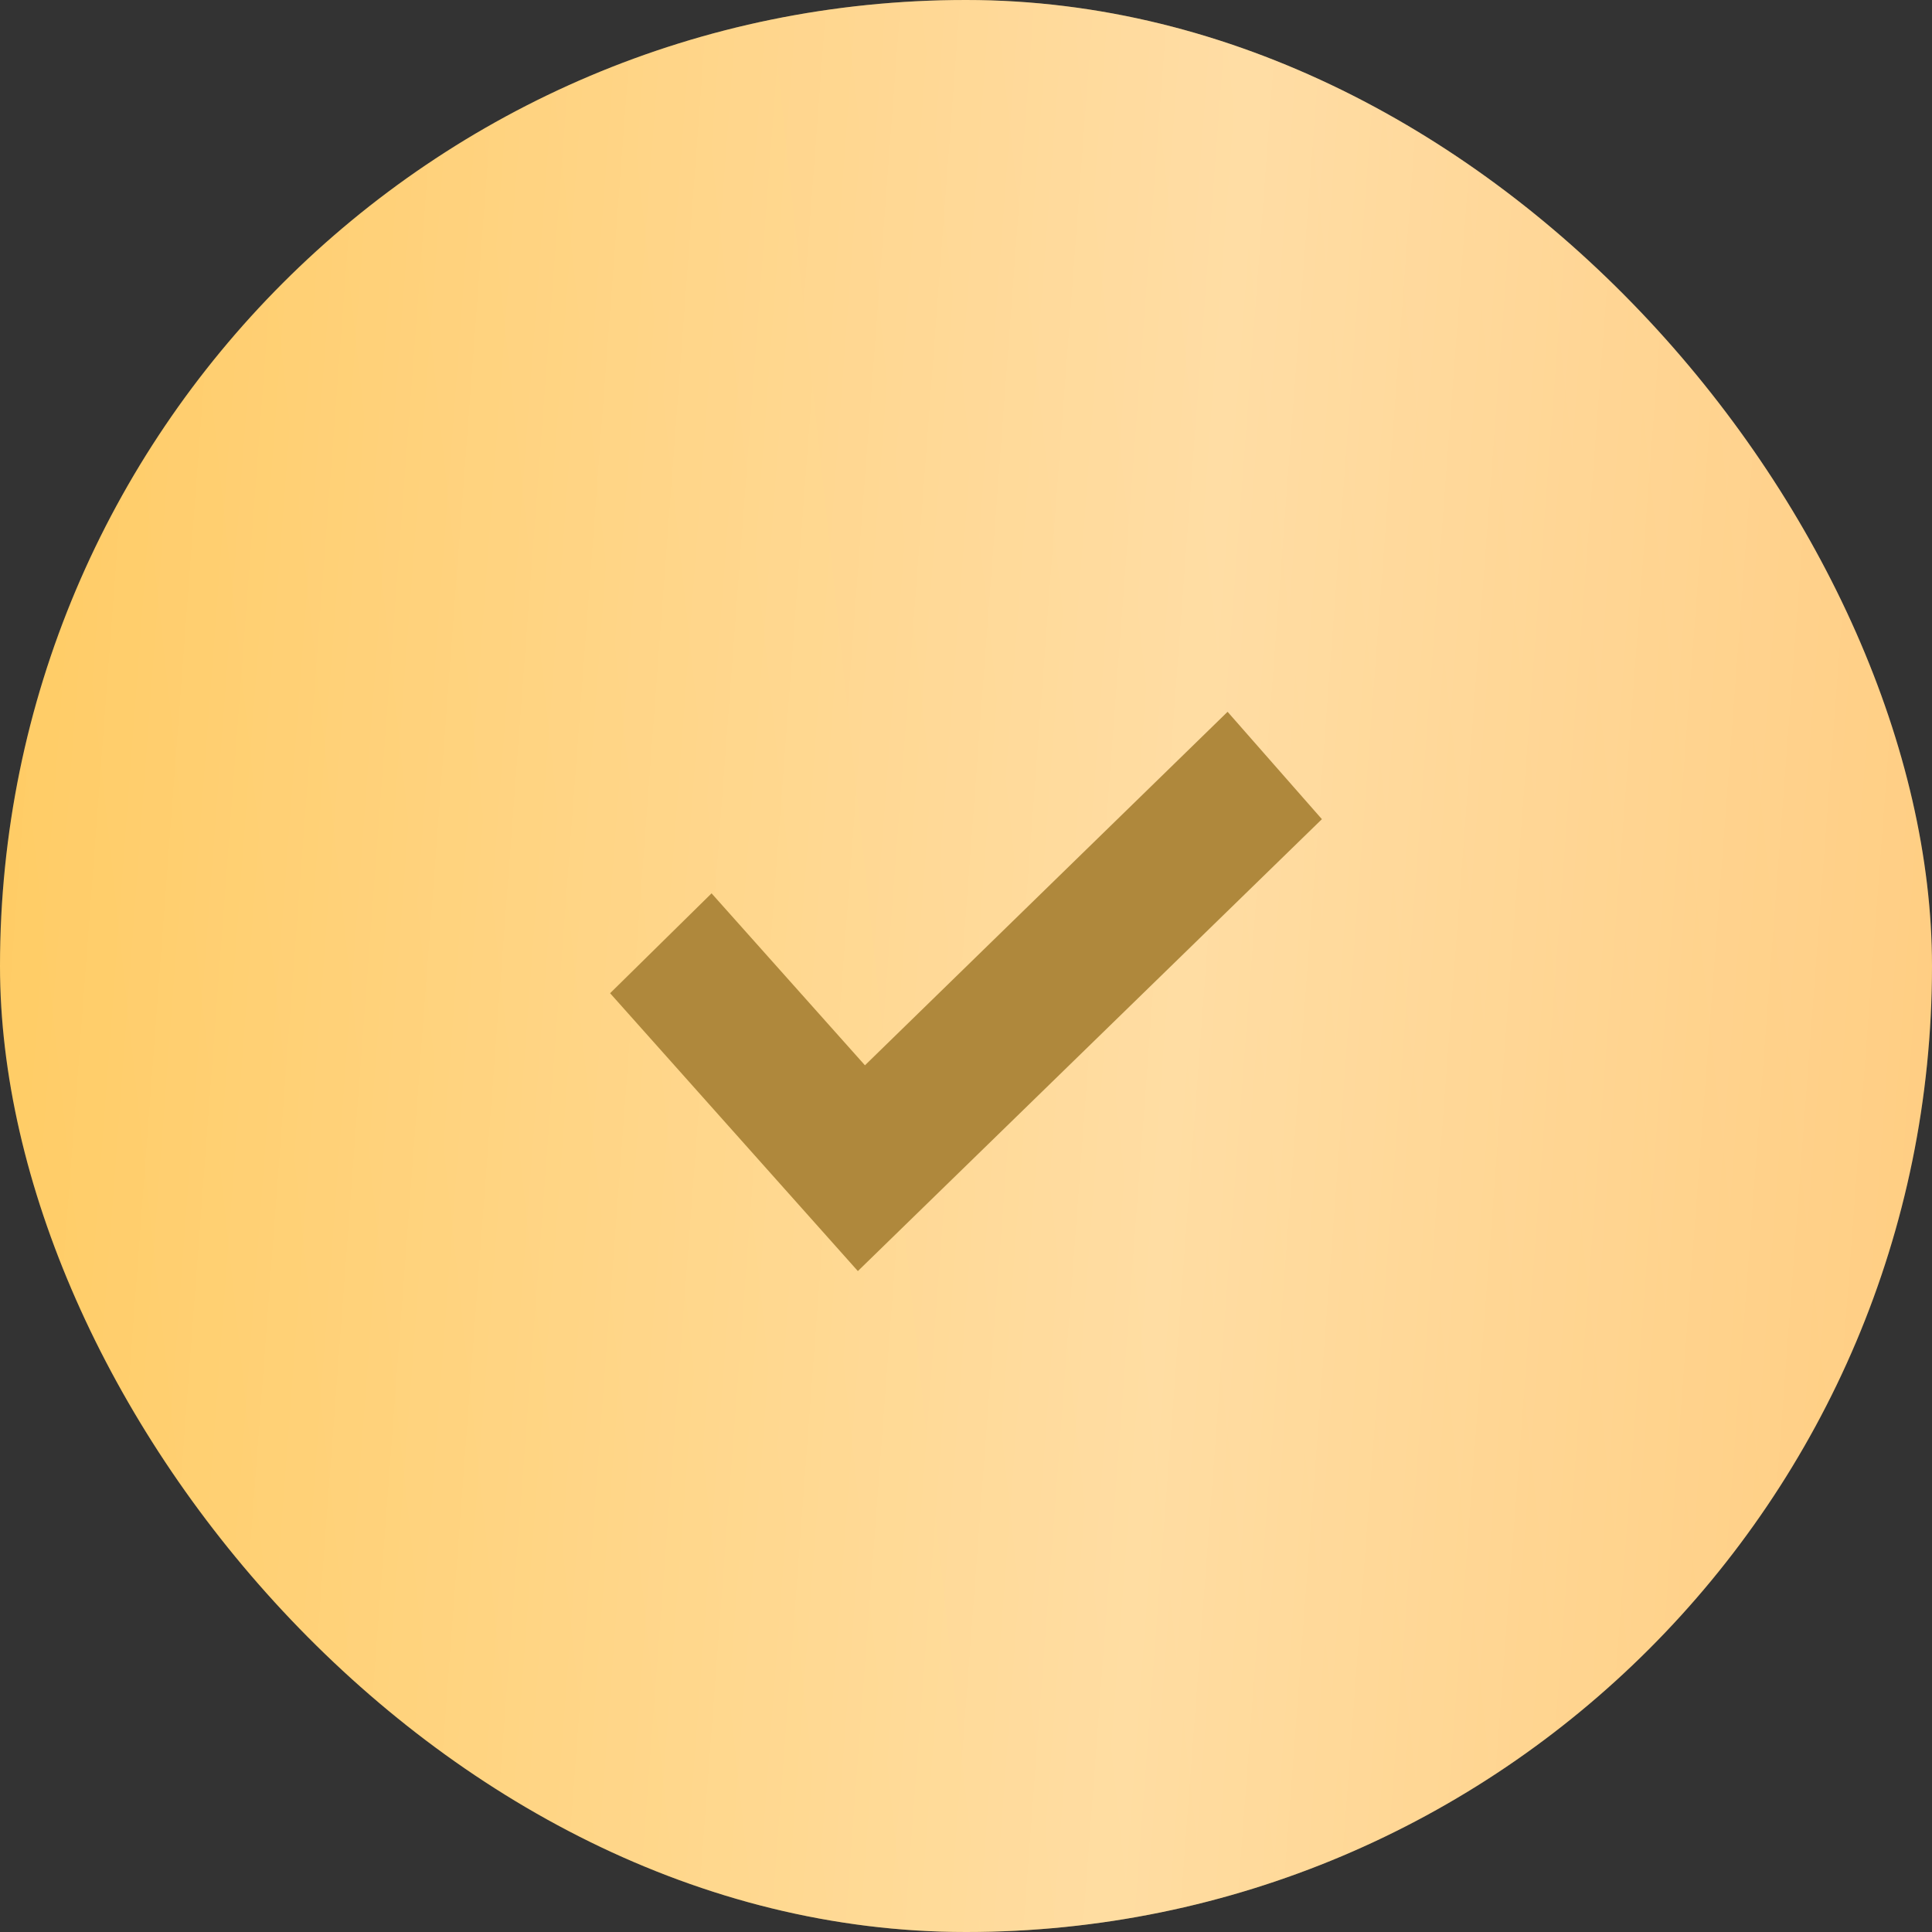 <?xml version="1.0" encoding="UTF-8"?> <svg xmlns="http://www.w3.org/2000/svg" width="33" height="33" viewBox="0 0 33 33" fill="none"><rect x="0" y="0" width="33" height="33" fill="#333333" stroke="none"/><rect width="33" height="33" rx="16.5" fill="url(#paint0_linear_2001_646)"></rect><rect width="33" height="33" rx="16.5" fill="url(#paint1_linear_2001_646)" fill-opacity="0.39"></rect><path d="M20.968 12.158L14.774 18.196L12.154 15.259L10.421 16.965L14.653 21.711L22.579 13.992L20.968 12.158Z" fill="#AF883C"></path><defs><linearGradient id="paint0_linear_2001_646" x1="27.732" y1="-13.721" x2="-4.026" y2="-10.263" gradientUnits="userSpaceOnUse"><stop stop-color="#FFC771"></stop><stop offset="1" stop-color="#FFC858"></stop></linearGradient><linearGradient id="paint1_linear_2001_646" x1="38.595" y1="27.285" x2="-5.559" y2="23.973" gradientUnits="userSpaceOnUse"><stop stop-color="white" stop-opacity="0"></stop><stop offset="0.432" stop-color="white"></stop><stop offset="1" stop-color="white" stop-opacity="0"></stop></linearGradient></defs></svg> 